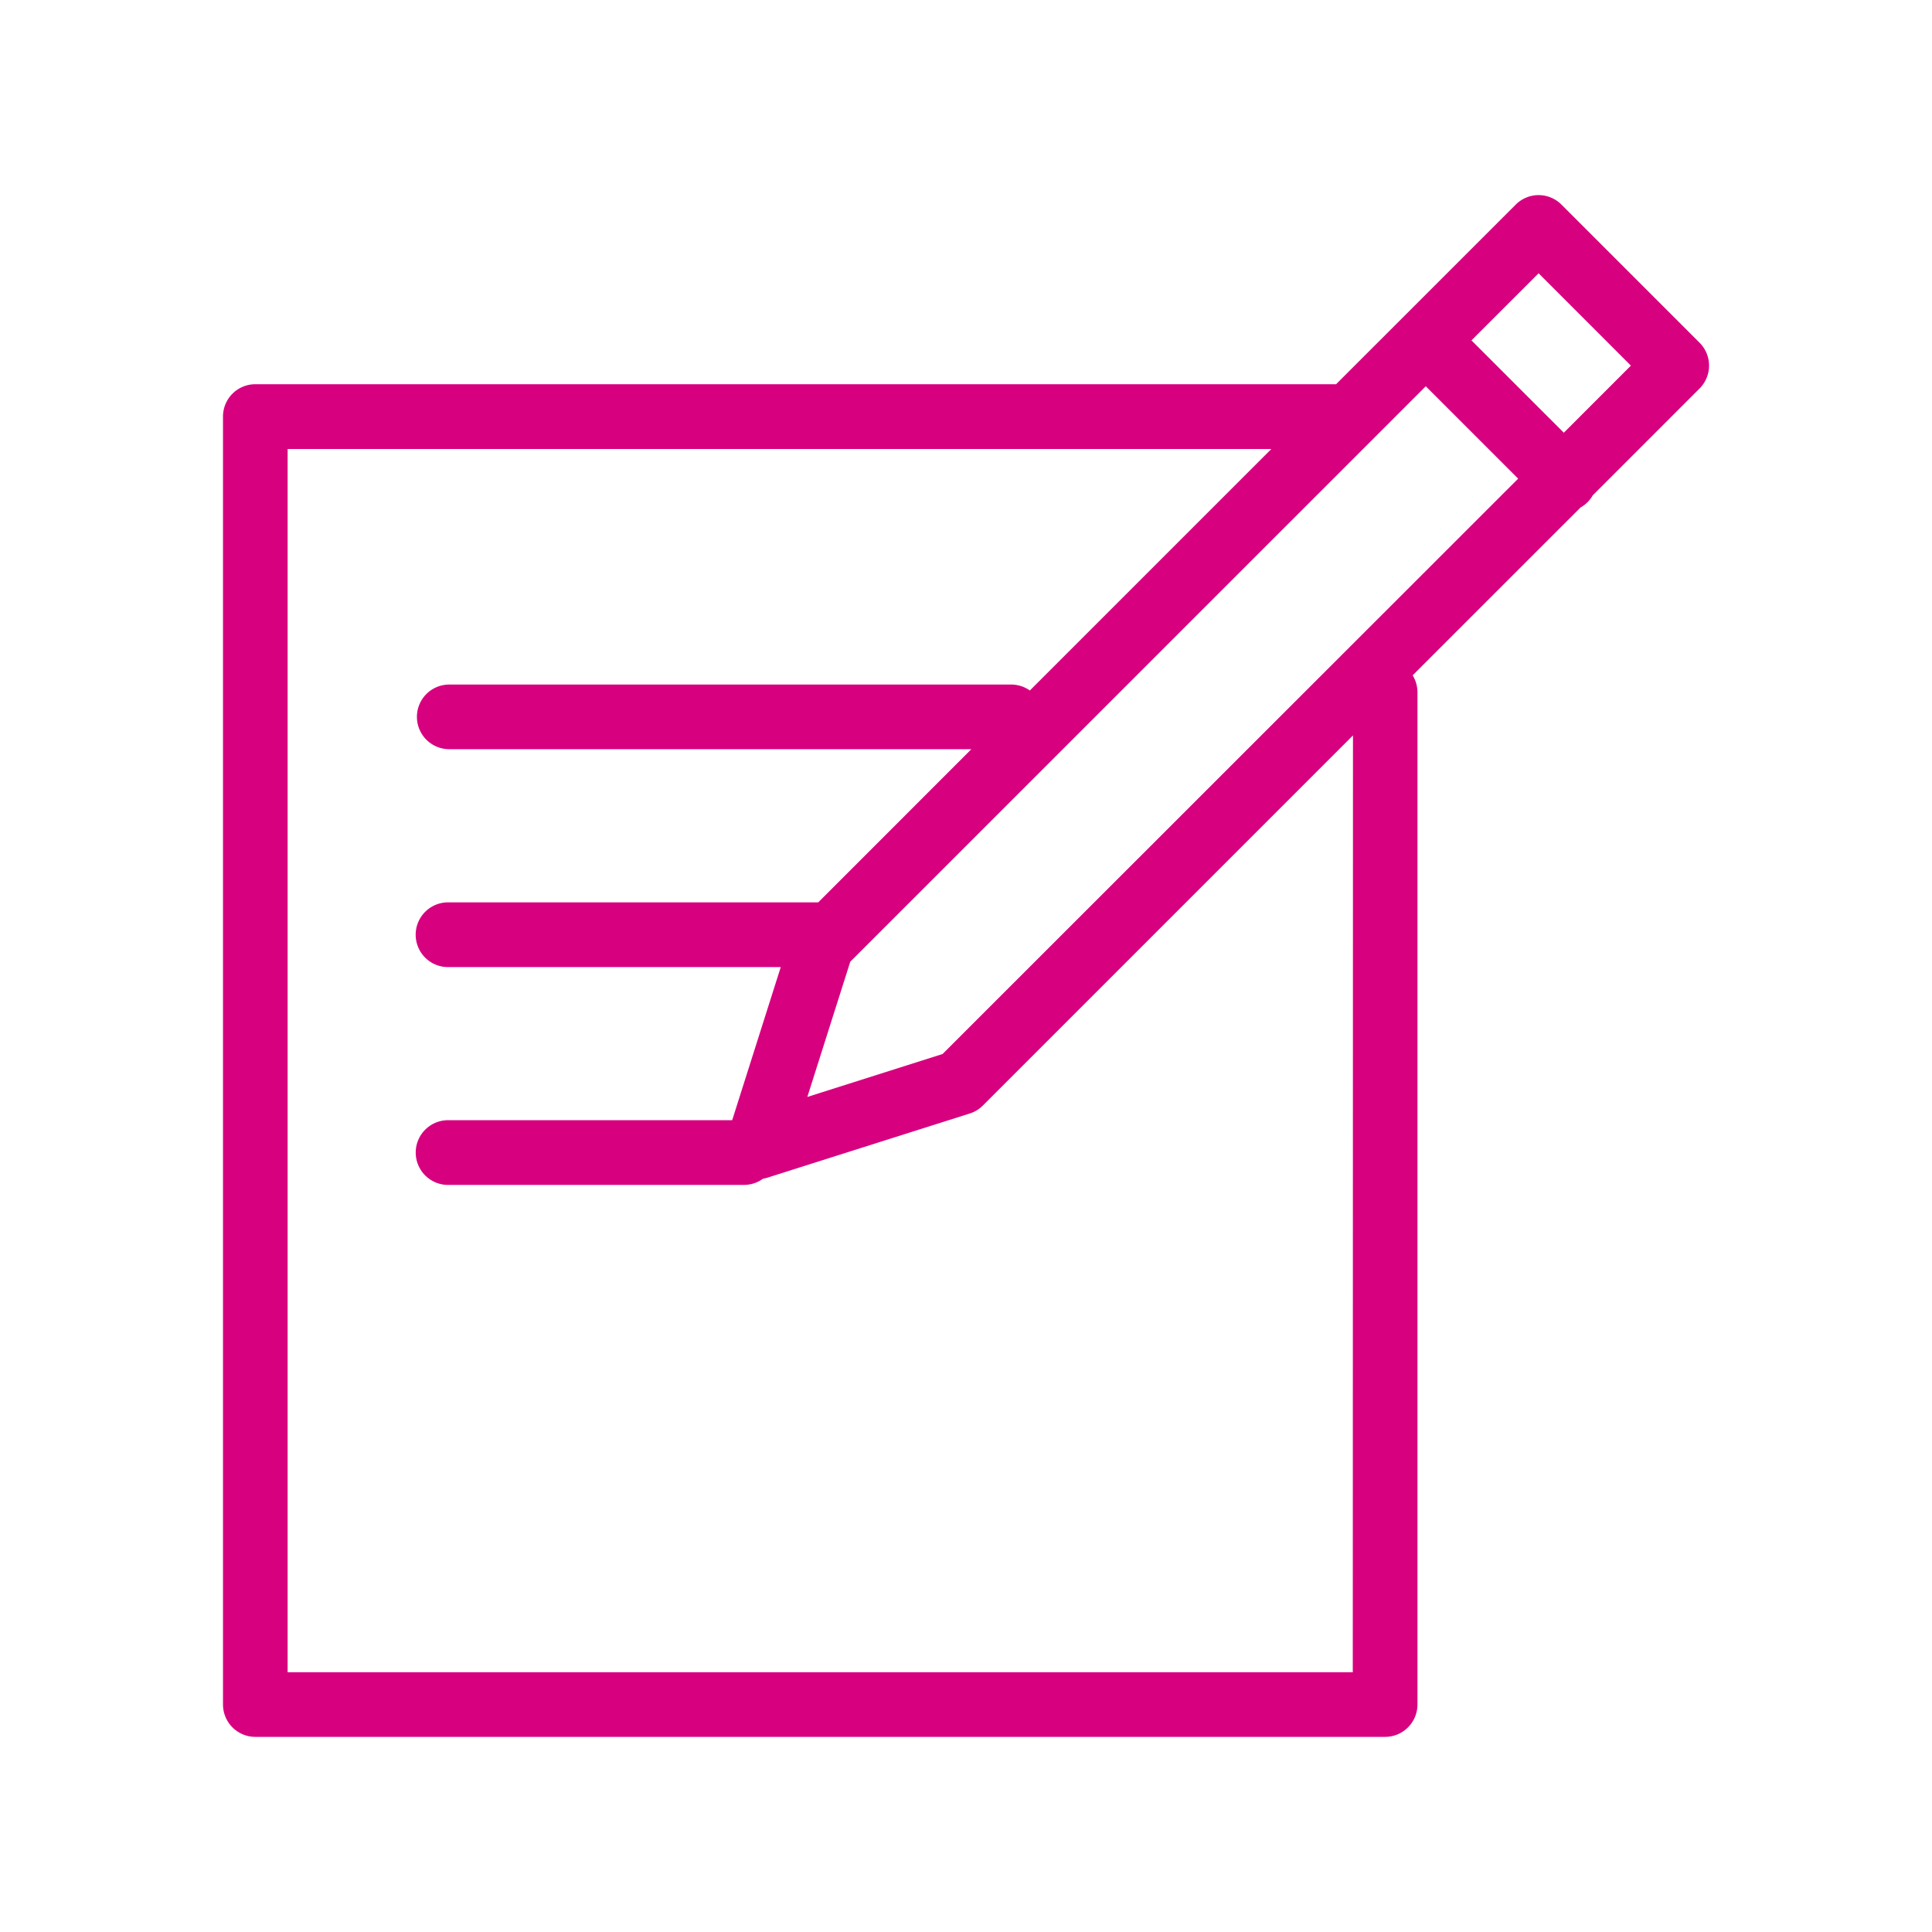 <svg xmlns="http://www.w3.org/2000/svg" width="40" height="40" viewBox="0 0 40 40">
  <g id="Group_4631" data-name="Group 4631" transform="translate(-8.391 -8.315)">
    <g id="Group_579" data-name="Group 579" transform="translate(0 0)">
      <rect id="Rectangle_577" data-name="Rectangle 577" width="40" height="40" transform="translate(8.391 8.315)" fill="none"/>
      <path id="Path_1290" data-name="Path 1290" d="M495.645,357.335a.628.628,0,0,0,.145-.11.675.675,0,0,0,.11-.144l2.21-2.21a.67.67,0,0,0,0-.947l-2.86-2.86a.668.668,0,0,0-.946,0l-3.72,3.719H468.208a.669.669,0,0,0-.669.67v26.665a.67.67,0,0,0,.669.67H491.6a.67.67,0,0,0,.669-.67V361.158a.667.667,0,0,0-.1-.348Zm-.868-4.849,1.911,1.912-1.389,1.389-1.912-1.912Zm-3.847,28.964H468.877V356.124h20.367l-5,5a.668.668,0,0,0-.387-.123H472.223a.669.669,0,1,0,0,1.338h10.81l-3.171,3.172h-7.638a.67.67,0,1,0,0,1.339h6.863l-1.006,3.171h-5.856a.67.67,0,1,0,0,1.339h6.1a.667.667,0,0,0,.394-.128.677.677,0,0,0,.093-.022l4.19-1.329a.664.664,0,0,0,.271-.166l7.661-7.661Zm-8.493-12.8-2.8.889.889-2.8,11.915-11.914,1.913,1.913Z" transform="translate(-454.531 -338.513)" fill="#d7007f"/>
    </g>
  </g>
</svg>

